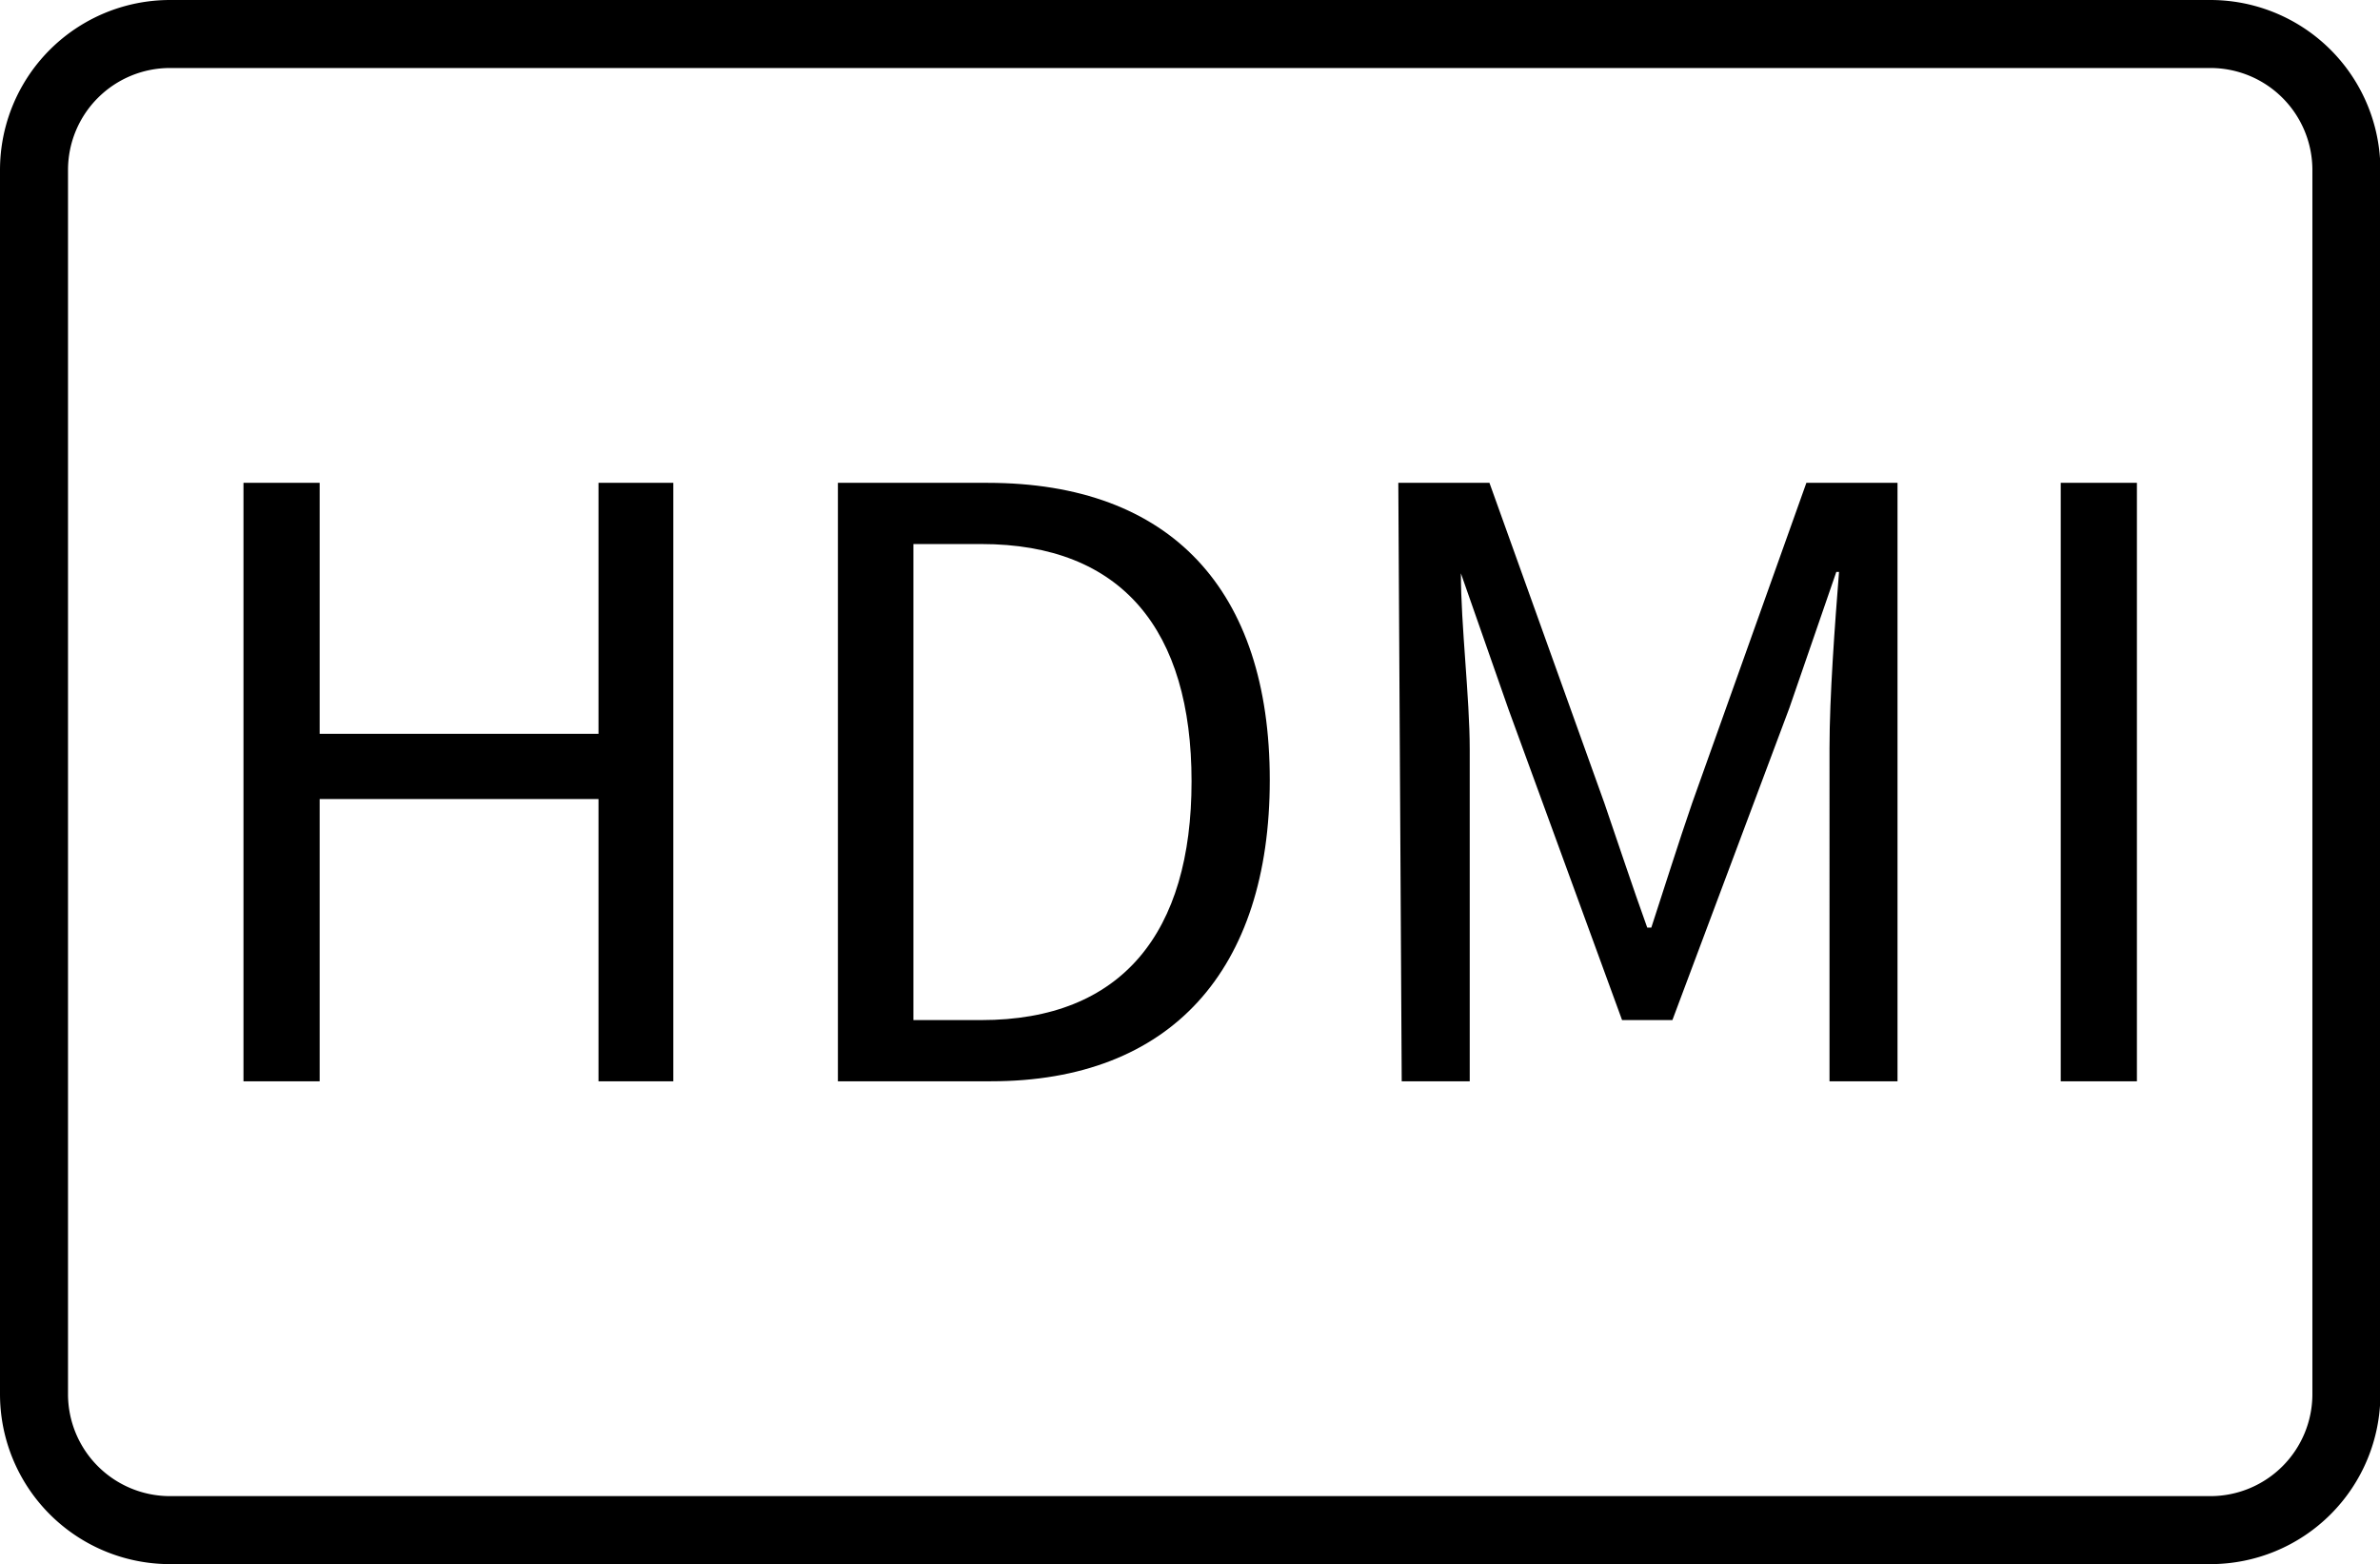 <svg height="200" width="304.297" xmlns:xlink="http://www.w3.org/1999/xlink" xmlns="http://www.w3.org/2000/svg" version="1.1" viewBox="0 0 1558 1024" class="icon"><path d="M1446.957 1024h-1335.652A111.304 111.304 0 0 1 0 912.696v-801.391A111.304 111.304 0 0 1 111.304 0h1335.652A111.304 111.304 0 0 1 1558.261 111.304v801.391a111.304 111.304 0 0 1-111.304 111.304zM111.304 44.522A66.783 66.783 0 0 0 44.522 111.304v801.391A66.783 66.783 0 0 0 111.304 979.478h1335.652a66.783 66.783 0 0 0 66.783-66.783v-801.391A66.783 66.783 0 0 0 1446.957 44.522z"></path><path d="M159.388 316.104H209.252v164.285h182.539V316.104h48.974v391.791H391.791v-184.765H209.252v184.765H159.388zM548.508 316.104h97.948c120.209 0 184.765 70.344 184.765 194.56s-64.557 197.231-182.539 197.231h-100.174z m93.941 351.722c92.16 0 137.572-57.433 137.572-156.271S734.609 356.174 642.449 356.174h-44.522v311.652zM915.367 316.104h59.659l75.242 209.697c9.35 27.158 18.254 54.317 28.049 81.475h2.671c8.904-27.158 17.363-54.317 26.713-81.475l74.797-209.697h59.659v391.791h-44.522V489.739c0-33.837 3.562-81.475 6.233-115.311H1202.087l-30.72 89.043L1094.79 667.826h-32.946l-74.351-203.464-31.165-89.043c0 33.837 5.788 81.475 5.788 115.311v217.266h-44.522zM1349.009 316.104h49.864v391.791H1349.009z"></path></svg>